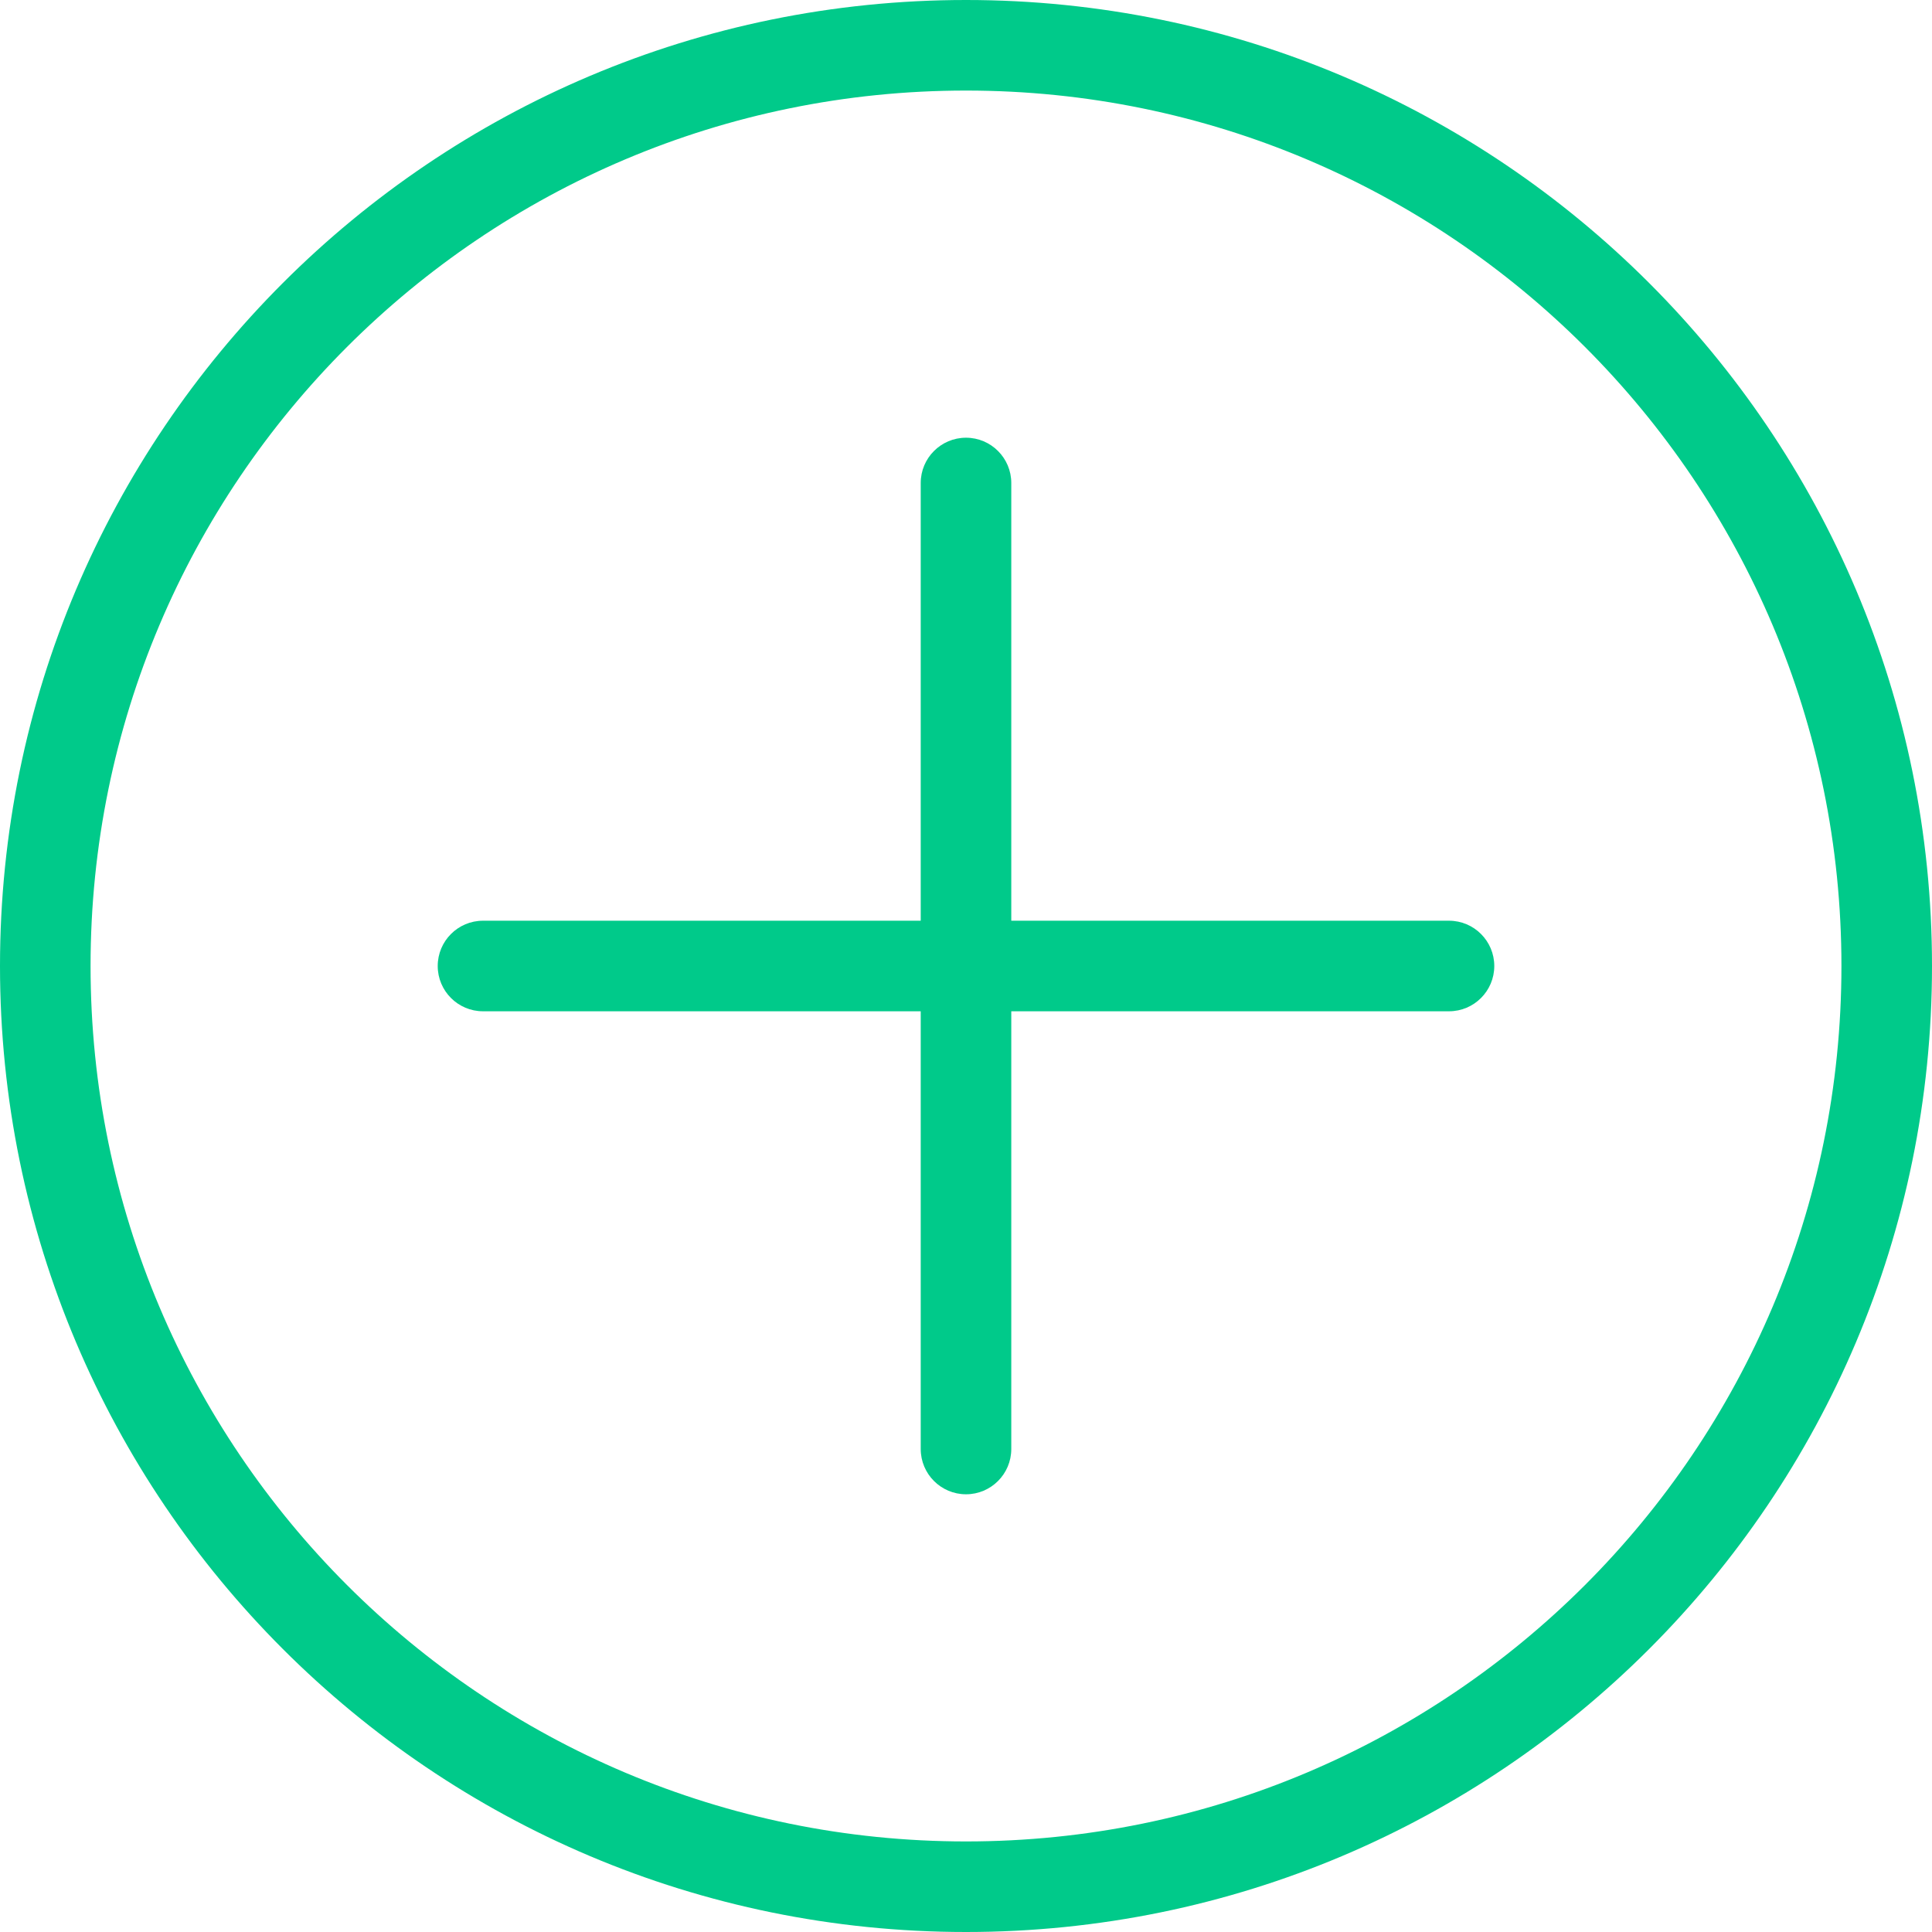 <svg xmlns="http://www.w3.org/2000/svg" width="32" height="32" viewBox="0 0 32 32">
  <g fill="#00CA8A">
    <path d="M15.25,8 C15.25,7.586 15.586,7.25 16,7.25 C16.414,7.25 16.75,7.586 16.75,8 L16.75,24 C16.75,24.414 16.414,24.75 16,24.75 C15.586,24.75 15.25,24.414 15.25,24 L15.25,8 Z"/>
    <path d="M24,15.25 C24.414,15.25 24.75,15.586 24.75,16 C24.75,16.414 24.414,16.75 24,16.75 L8,16.75 C7.586,16.75 7.25,16.414 7.25,16 C7.25,15.586 7.586,15.25 8,15.25 L24,15.25 Z"/>
    <path d="M16,30.5 C24.008,30.5 30.5,24.008 30.5,16 C30.5,7.992 24.008,1.5 16,1.5 C7.992,1.5 1.5,7.992 1.5,16 C1.5,24.008 7.992,30.5 16,30.5 Z M16,32 C7.163,32 0,24.837 0,16 C0,7.163 7.163,0 16,0 C24.837,0 32,7.163 32,16 C32,24.837 24.837,32 16,32 Z"/>
  </g>
</svg>
